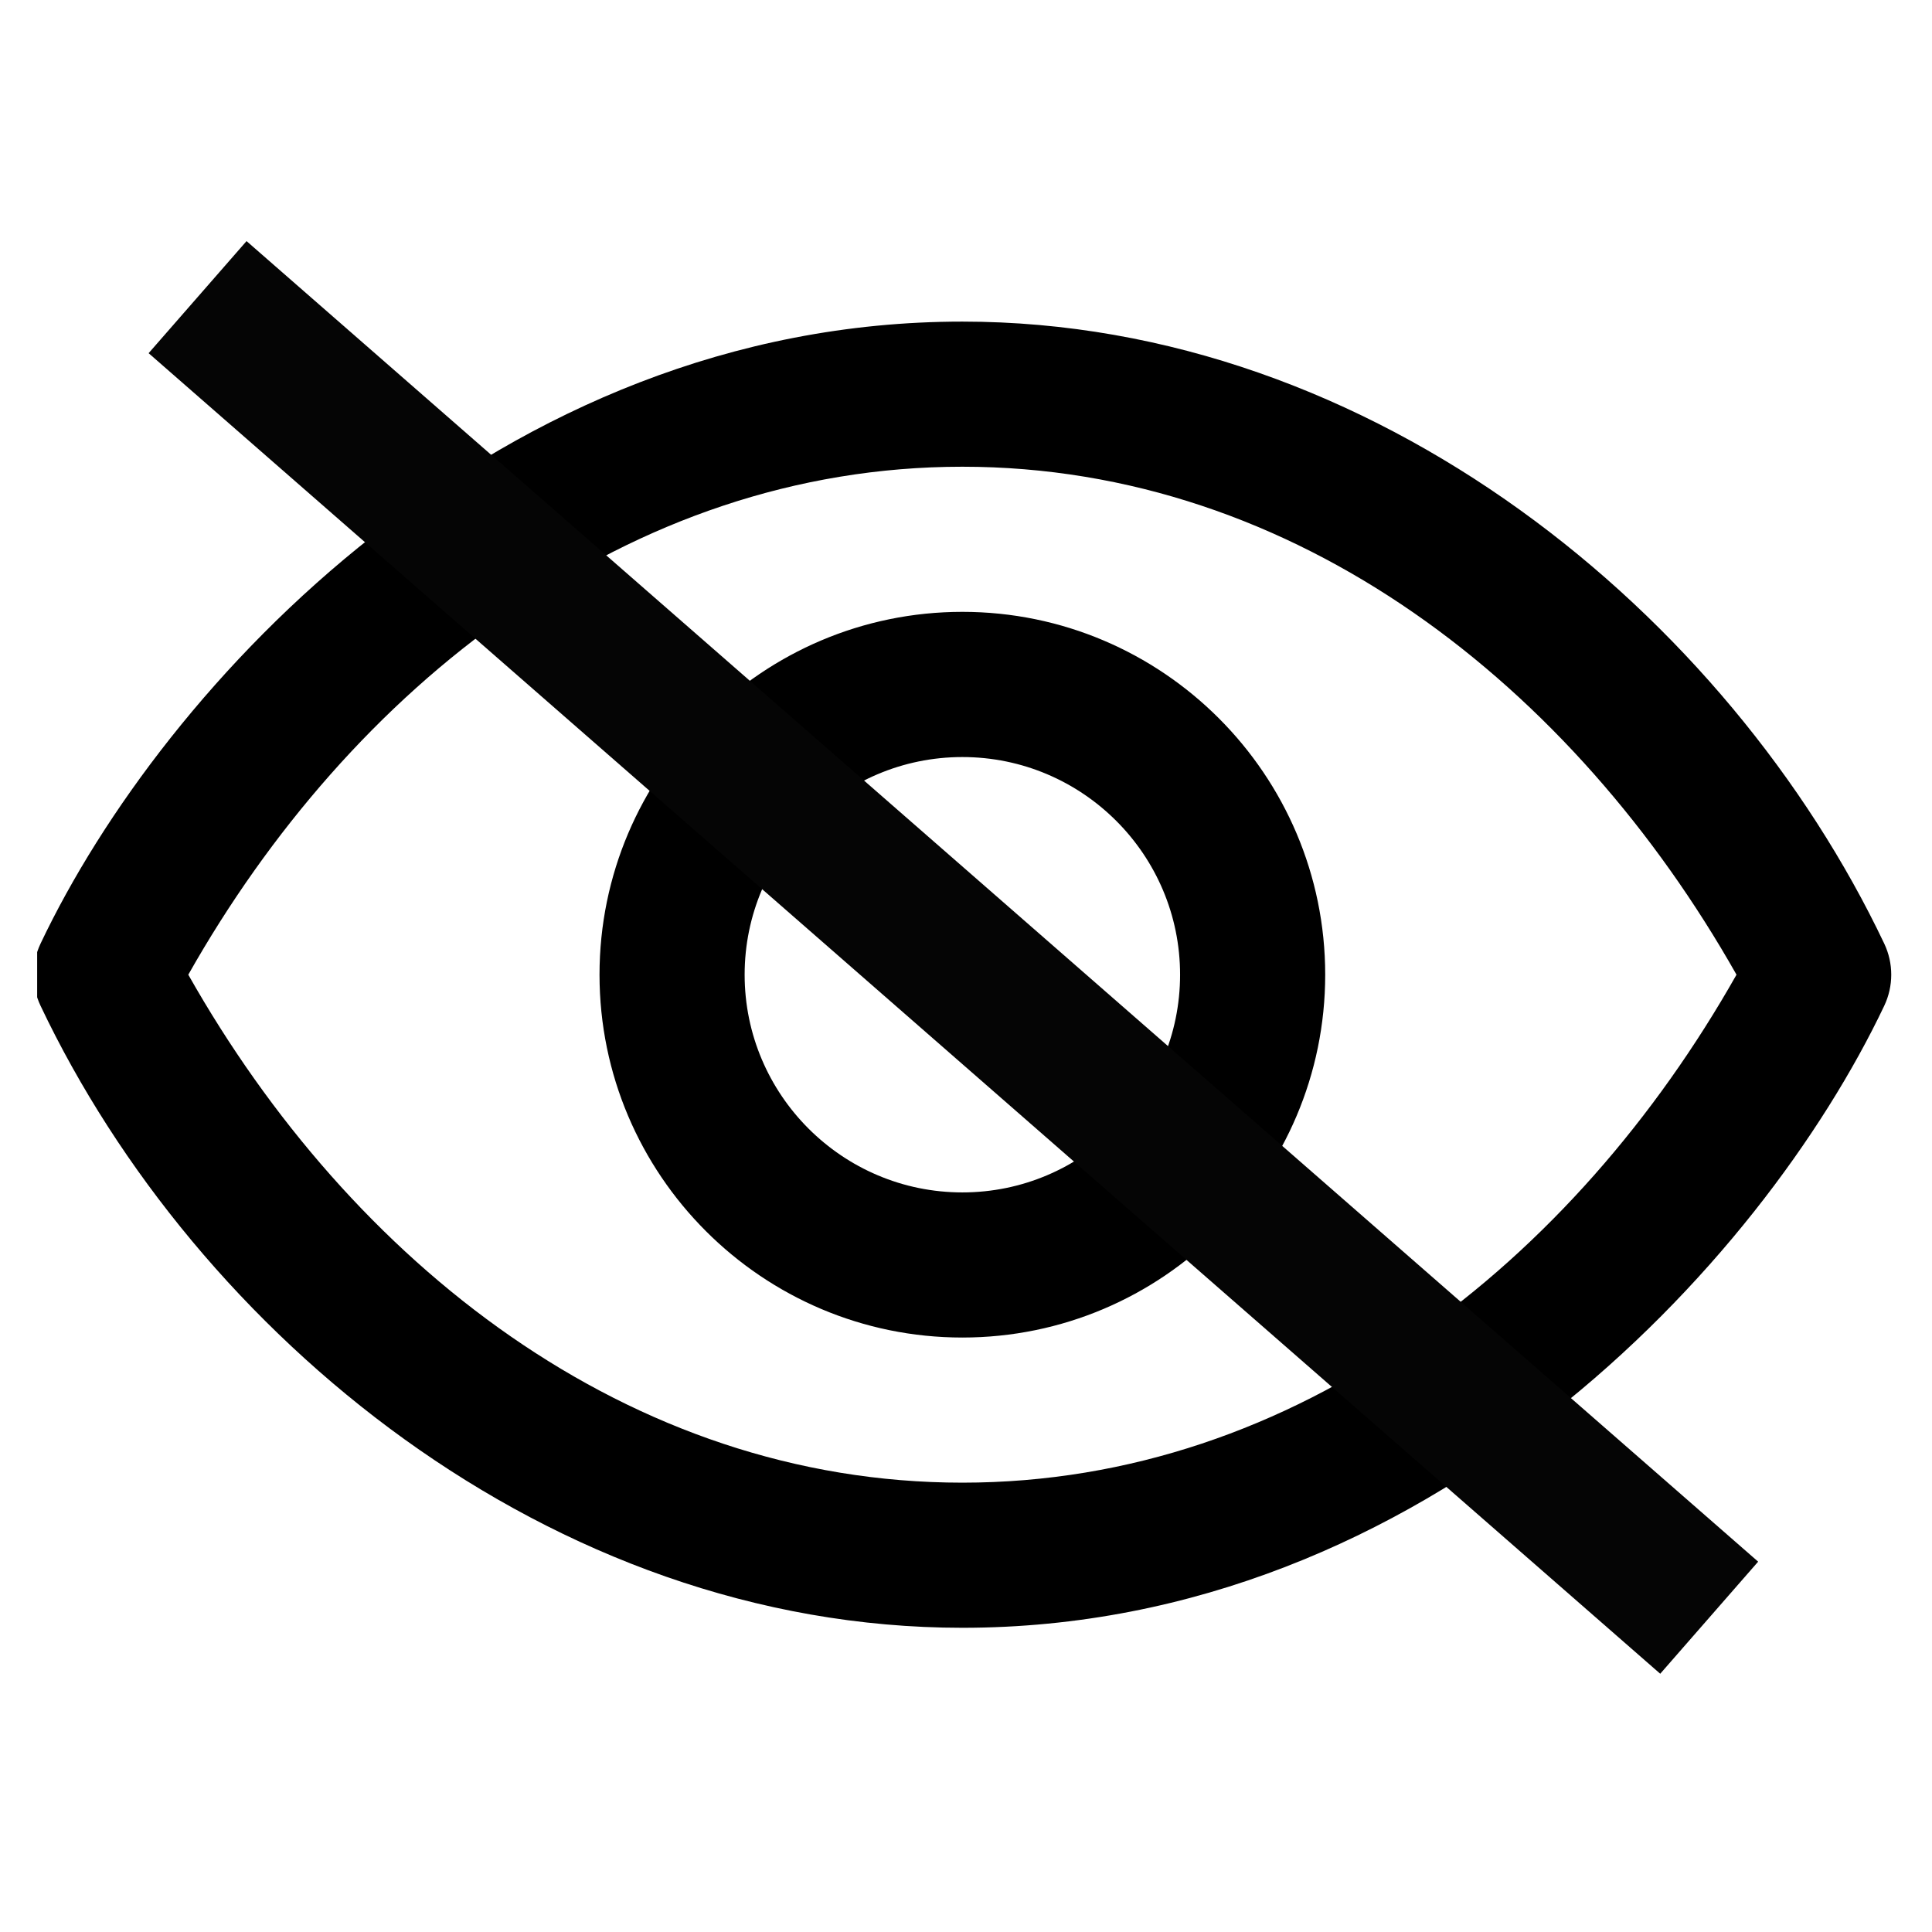 <svg width="26" height="26" viewBox="0 0 26 26" fill="none" xmlns="http://www.w3.org/2000/svg">
<g clip-path="url(#clip0_36060_5285)">
<path d="M25.357 12.698C23.266 8.297 18.512 4.328 12.951 4.328C6.694 4.328 2.196 9.223 0.546 12.698C0.42 12.963 0.42 13.271 0.546 13.536C2.636 17.938 7.39 21.906 12.951 21.906C19.208 21.906 23.706 17.011 25.357 13.536C25.483 13.271 25.483 12.963 25.357 12.698ZM12.951 19.953C8.452 19.953 4.722 16.988 2.534 13.117C4.713 9.262 8.441 6.281 12.951 6.281C17.45 6.281 21.18 9.246 23.369 13.117C21.19 16.972 17.462 19.953 12.951 19.953ZM12.951 8.234C10.259 8.234 8.068 10.425 8.068 13.117C8.068 15.81 10.259 18 12.951 18C15.644 18 17.834 15.81 17.834 13.117C17.834 10.425 15.644 8.234 12.951 8.234ZM12.951 16.047C11.336 16.047 10.021 14.732 10.021 13.117C10.021 11.502 11.336 10.188 12.951 10.188C14.567 10.188 15.881 11.502 15.881 13.117C15.881 14.732 14.567 16.047 12.951 16.047Z" fill="black"/>
<rect x="2" y="4.753" width="2.003" height="27.012" transform="rotate(-48.859 2 4.753)" fill="#050505"/>
</g>
<defs>
<clipPath id="clip0_36060_5285">
<rect width="25" height="25" fill="white" transform="translate(0.5 0.617)"/>
</clipPath>
</defs>
</svg>
